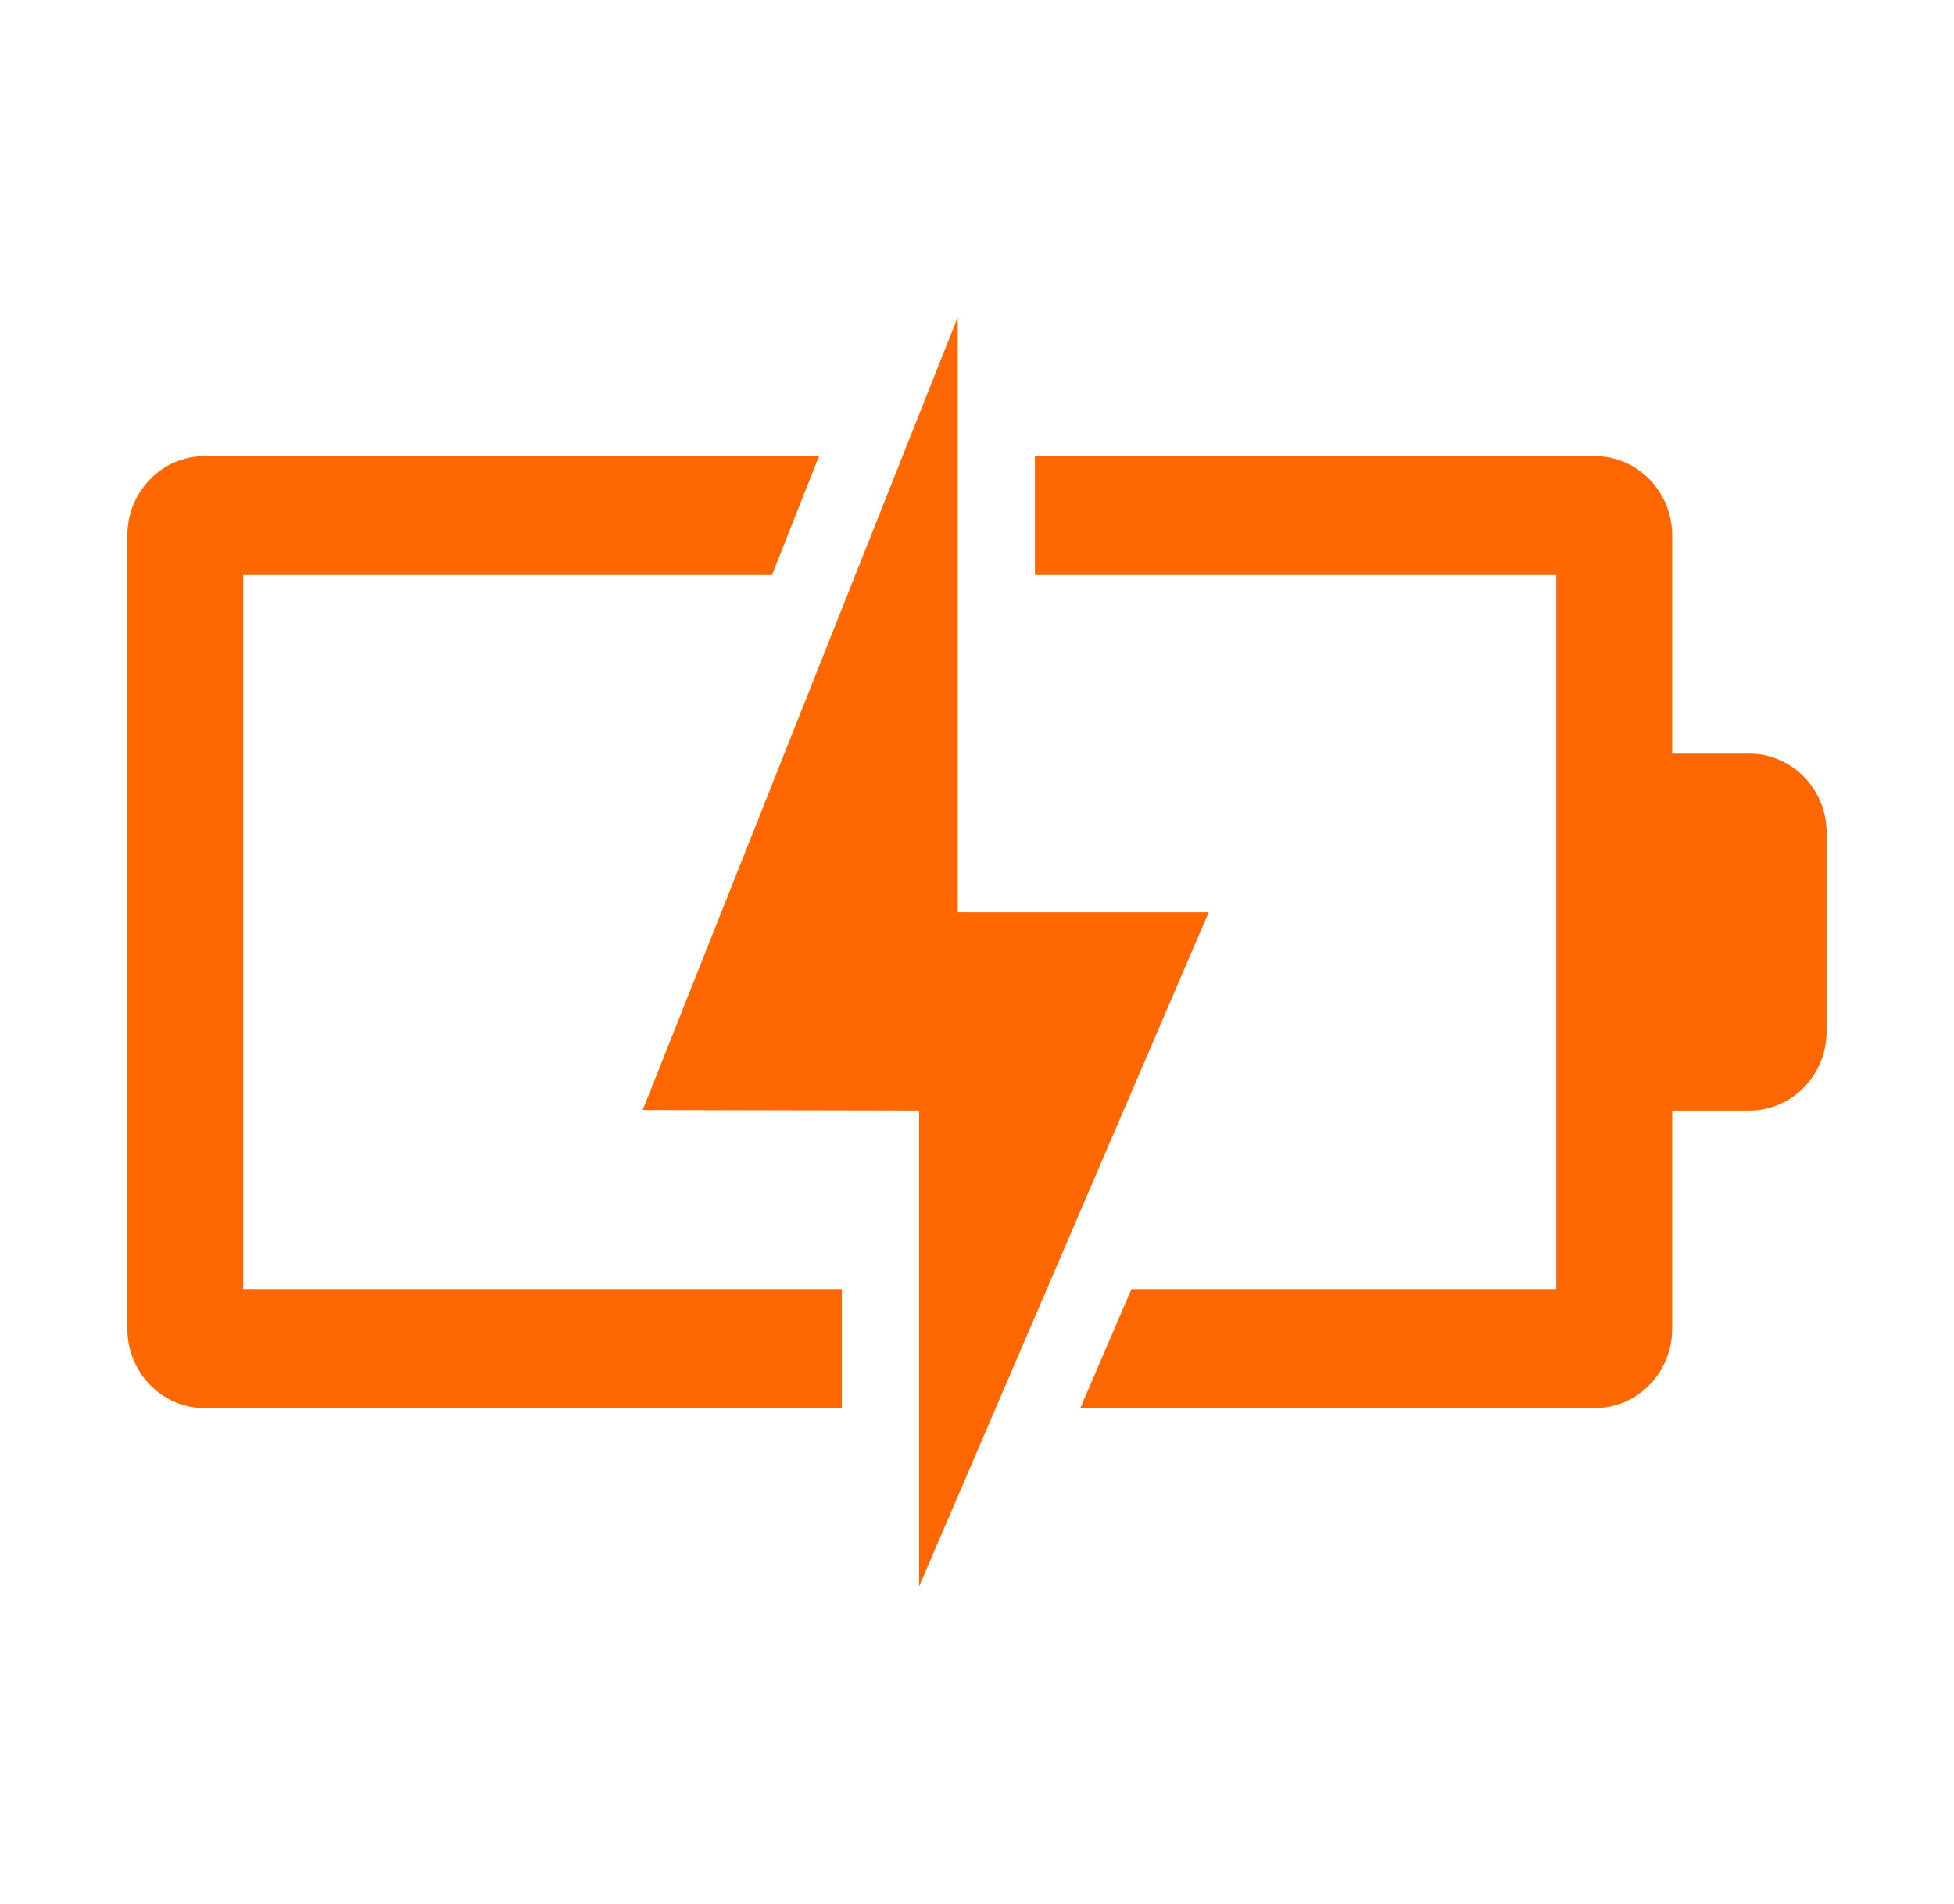 <?xml version="1.0" encoding="UTF-8"?> <svg xmlns="http://www.w3.org/2000/svg" xmlns:xlink="http://www.w3.org/1999/xlink" width="39" height="38" xml:space="preserve" overflow="hidden"><g transform="translate(-773 -212)"><g><g><g><g><path d="M15.802 25.052 3.854 25.052 3.854 11.177 14.407 11.177 15.347 8.865 3.083 8.865C2.232 8.865 1.542 9.555 1.542 10.406L1.542 25.823C1.542 26.674 2.232 27.365 3.083 27.365L15.802 27.365Z" fill="#FF6701" fill-rule="nonzero" fill-opacity="1" transform="matrix(1 0 0 1.027 774 212)"></path><path d="M33.917 14.646 32.375 14.646 32.375 10.406C32.375 9.555 31.685 8.865 30.833 8.865L19.656 8.865 19.656 11.177 30.062 11.177 30.062 25.052 21.583 25.052 20.562 27.365 30.833 27.365C31.685 27.365 32.375 26.674 32.375 25.823L32.375 21.583 33.917 21.583C34.768 21.583 35.458 20.893 35.458 20.042L35.458 16.188C35.458 15.336 34.768 14.646 33.917 14.646Z" fill="#FF6701" fill-rule="nonzero" fill-opacity="1" transform="matrix(1 0 0 1.027 774 212)"></path><path d="M18.115 17.729 18.115 6.167 11.828 21.572 17.344 21.583 17.344 30.833 23.125 17.729 18.115 17.729Z" fill="#FF6701" fill-rule="nonzero" fill-opacity="1" transform="matrix(1 0 0 1.027 774 212)"></path></g></g></g></g></g></svg> 